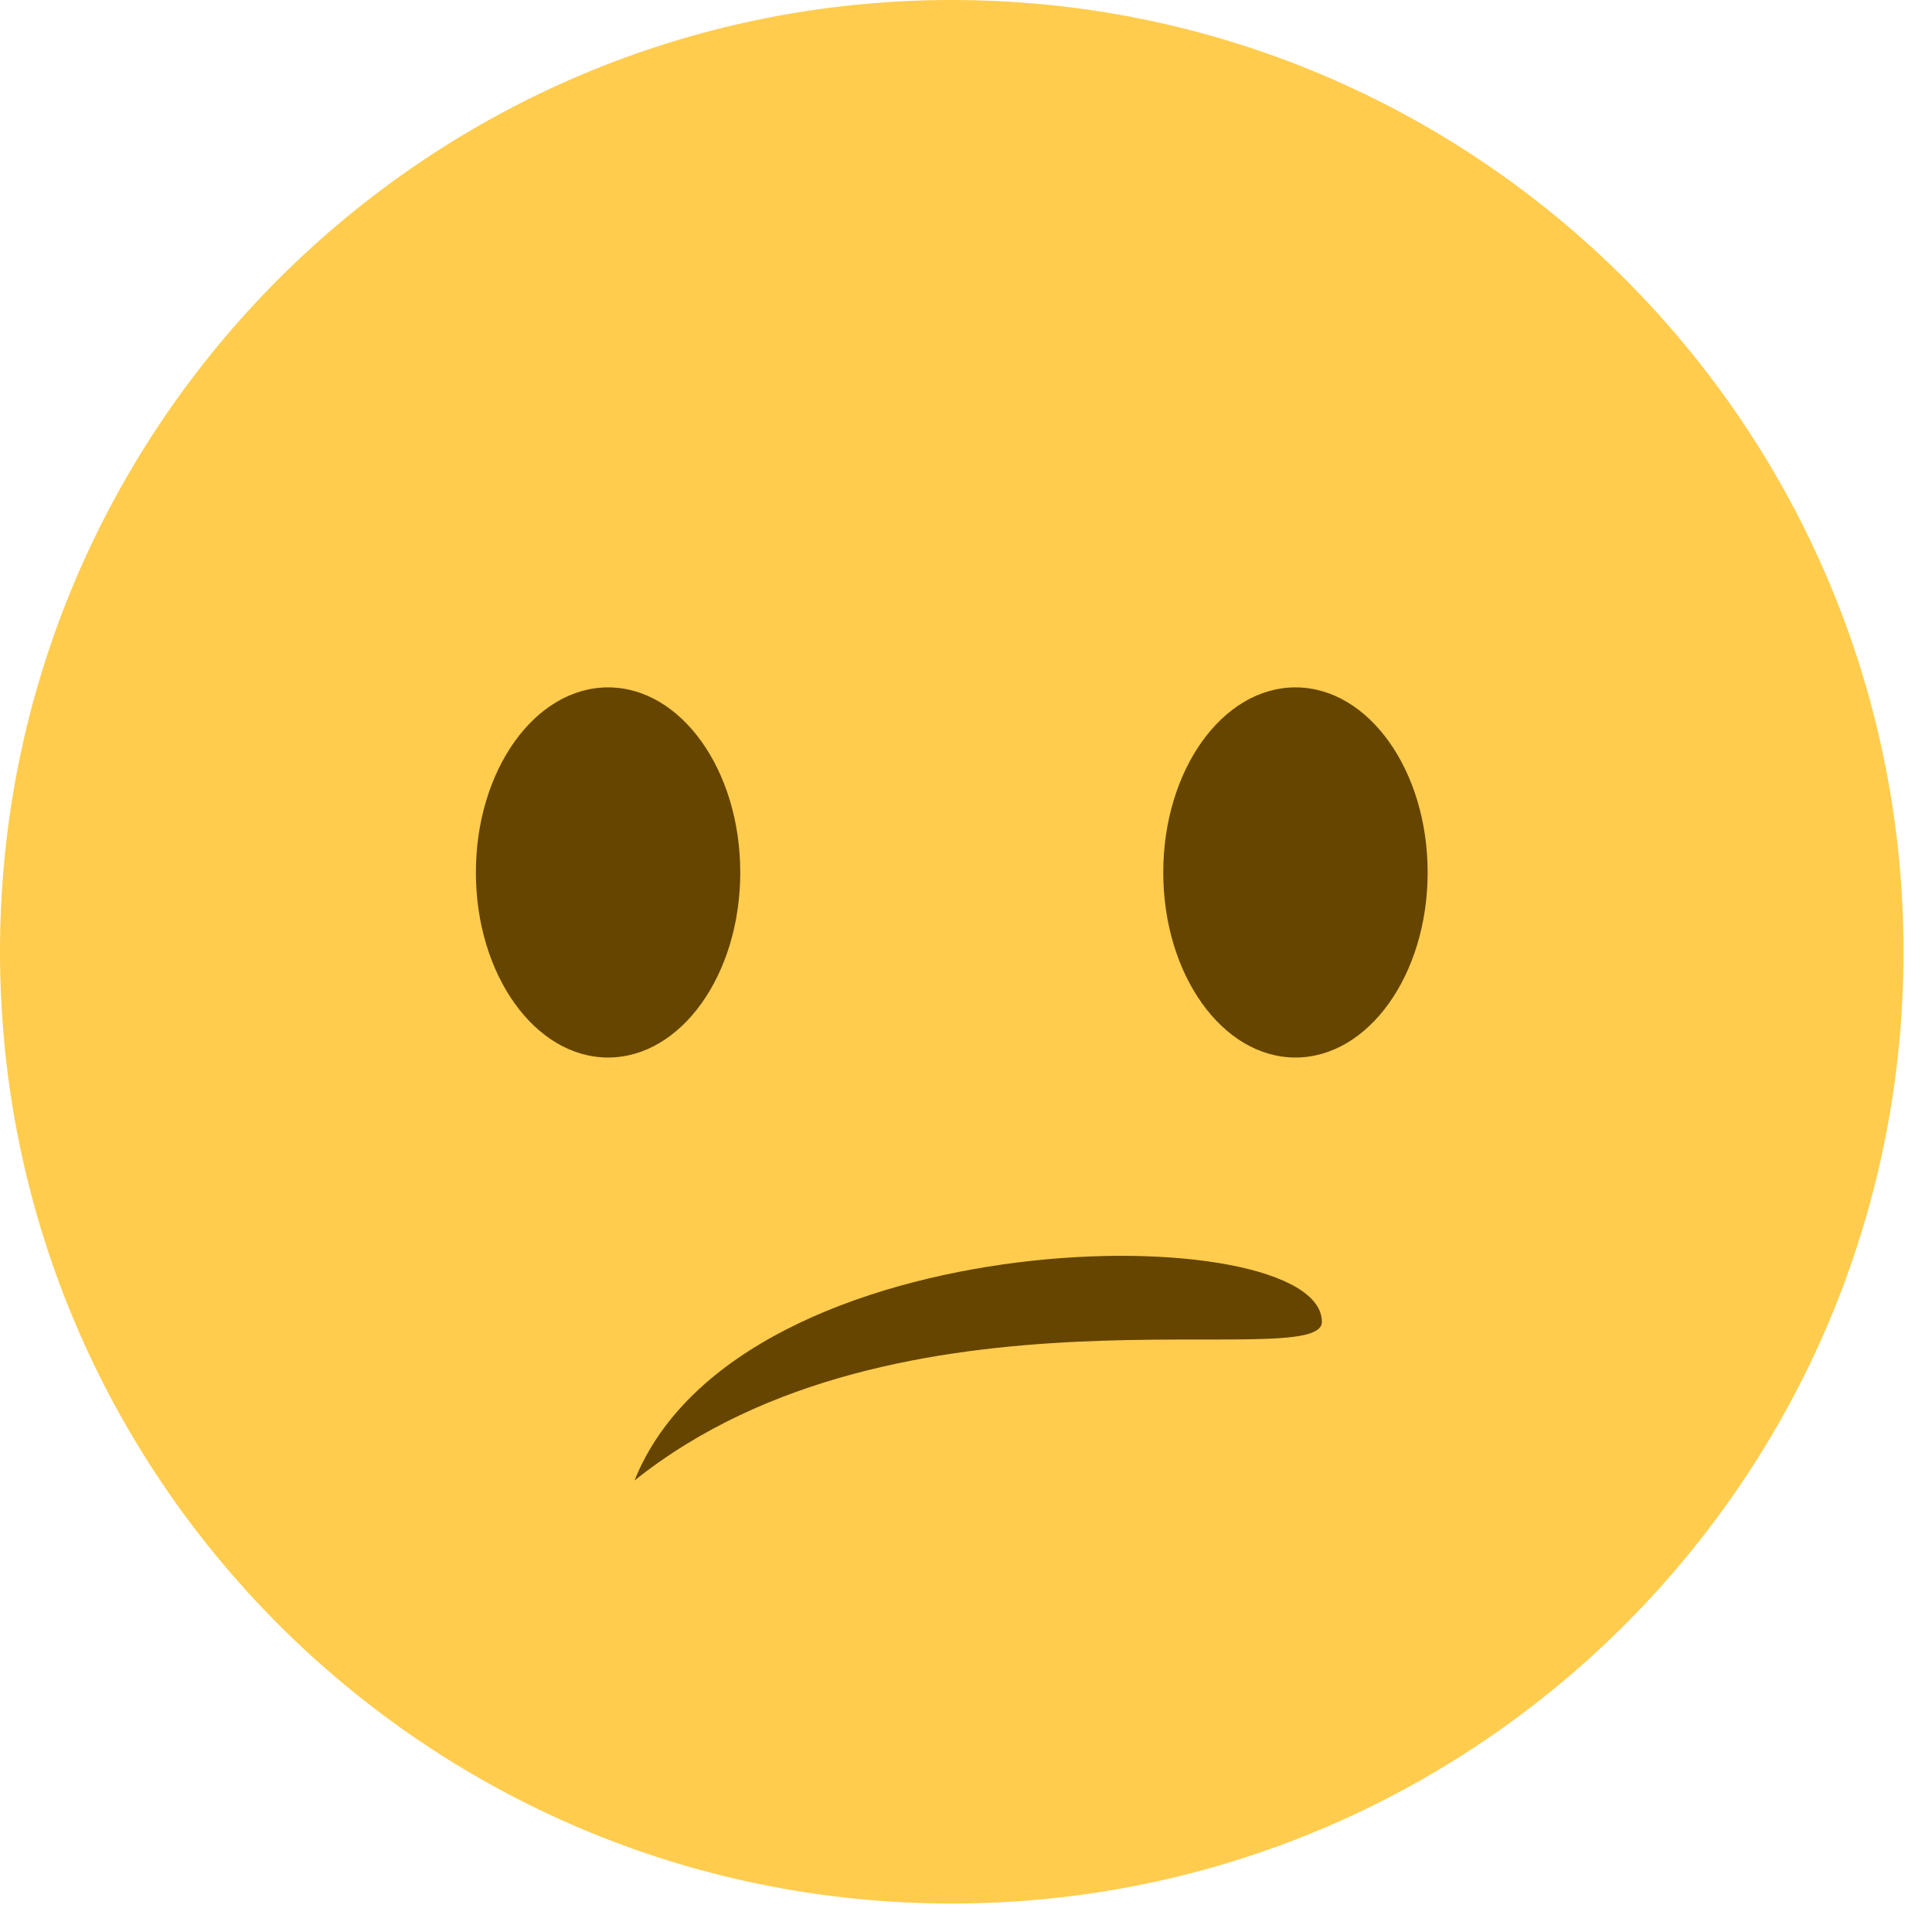 <?xml version="1.0" encoding="UTF-8"?> <svg xmlns="http://www.w3.org/2000/svg" xmlns:xlink="http://www.w3.org/1999/xlink" width="57px" height="57px" viewBox="0 0 57 57" version="1.1"><title>SadFace</title><desc>Created with Sketch.</desc><g id="Page-1" stroke="none" stroke-width="1" fill="none" fill-rule="evenodd"><g id="OT_Pro_Pricing_Free-Trial-Confirmation-Copy" transform="translate(-692, -982)" fill-rule="nonzero"><g id="SadFace" transform="translate(692, 982)"><path d="M56.16,28.08 C56.16,43.588 43.588,56.16 28.08,56.16 C12.574,56.16 0,43.588 0,28.08 C0,12.574 12.574,0 28.08,0 C43.588,0 56.16,12.574 56.16,28.08" id="Path" fill="#FFCC4D"></path><ellipse id="Oval" fill="#664500" cx="17.94" cy="25.74" rx="3.9" ry="5.46"></ellipse><ellipse id="Oval" fill="#664500" cx="38.22" cy="25.74" rx="3.9" ry="5.46"></ellipse><path d="M18.72,43.68 C21.84,35.88 39,35.88 39,39 C39,40.56 26.52,37.44 18.72,43.68 Z" id="Path" fill="#664500"></path></g></g></g></svg> 